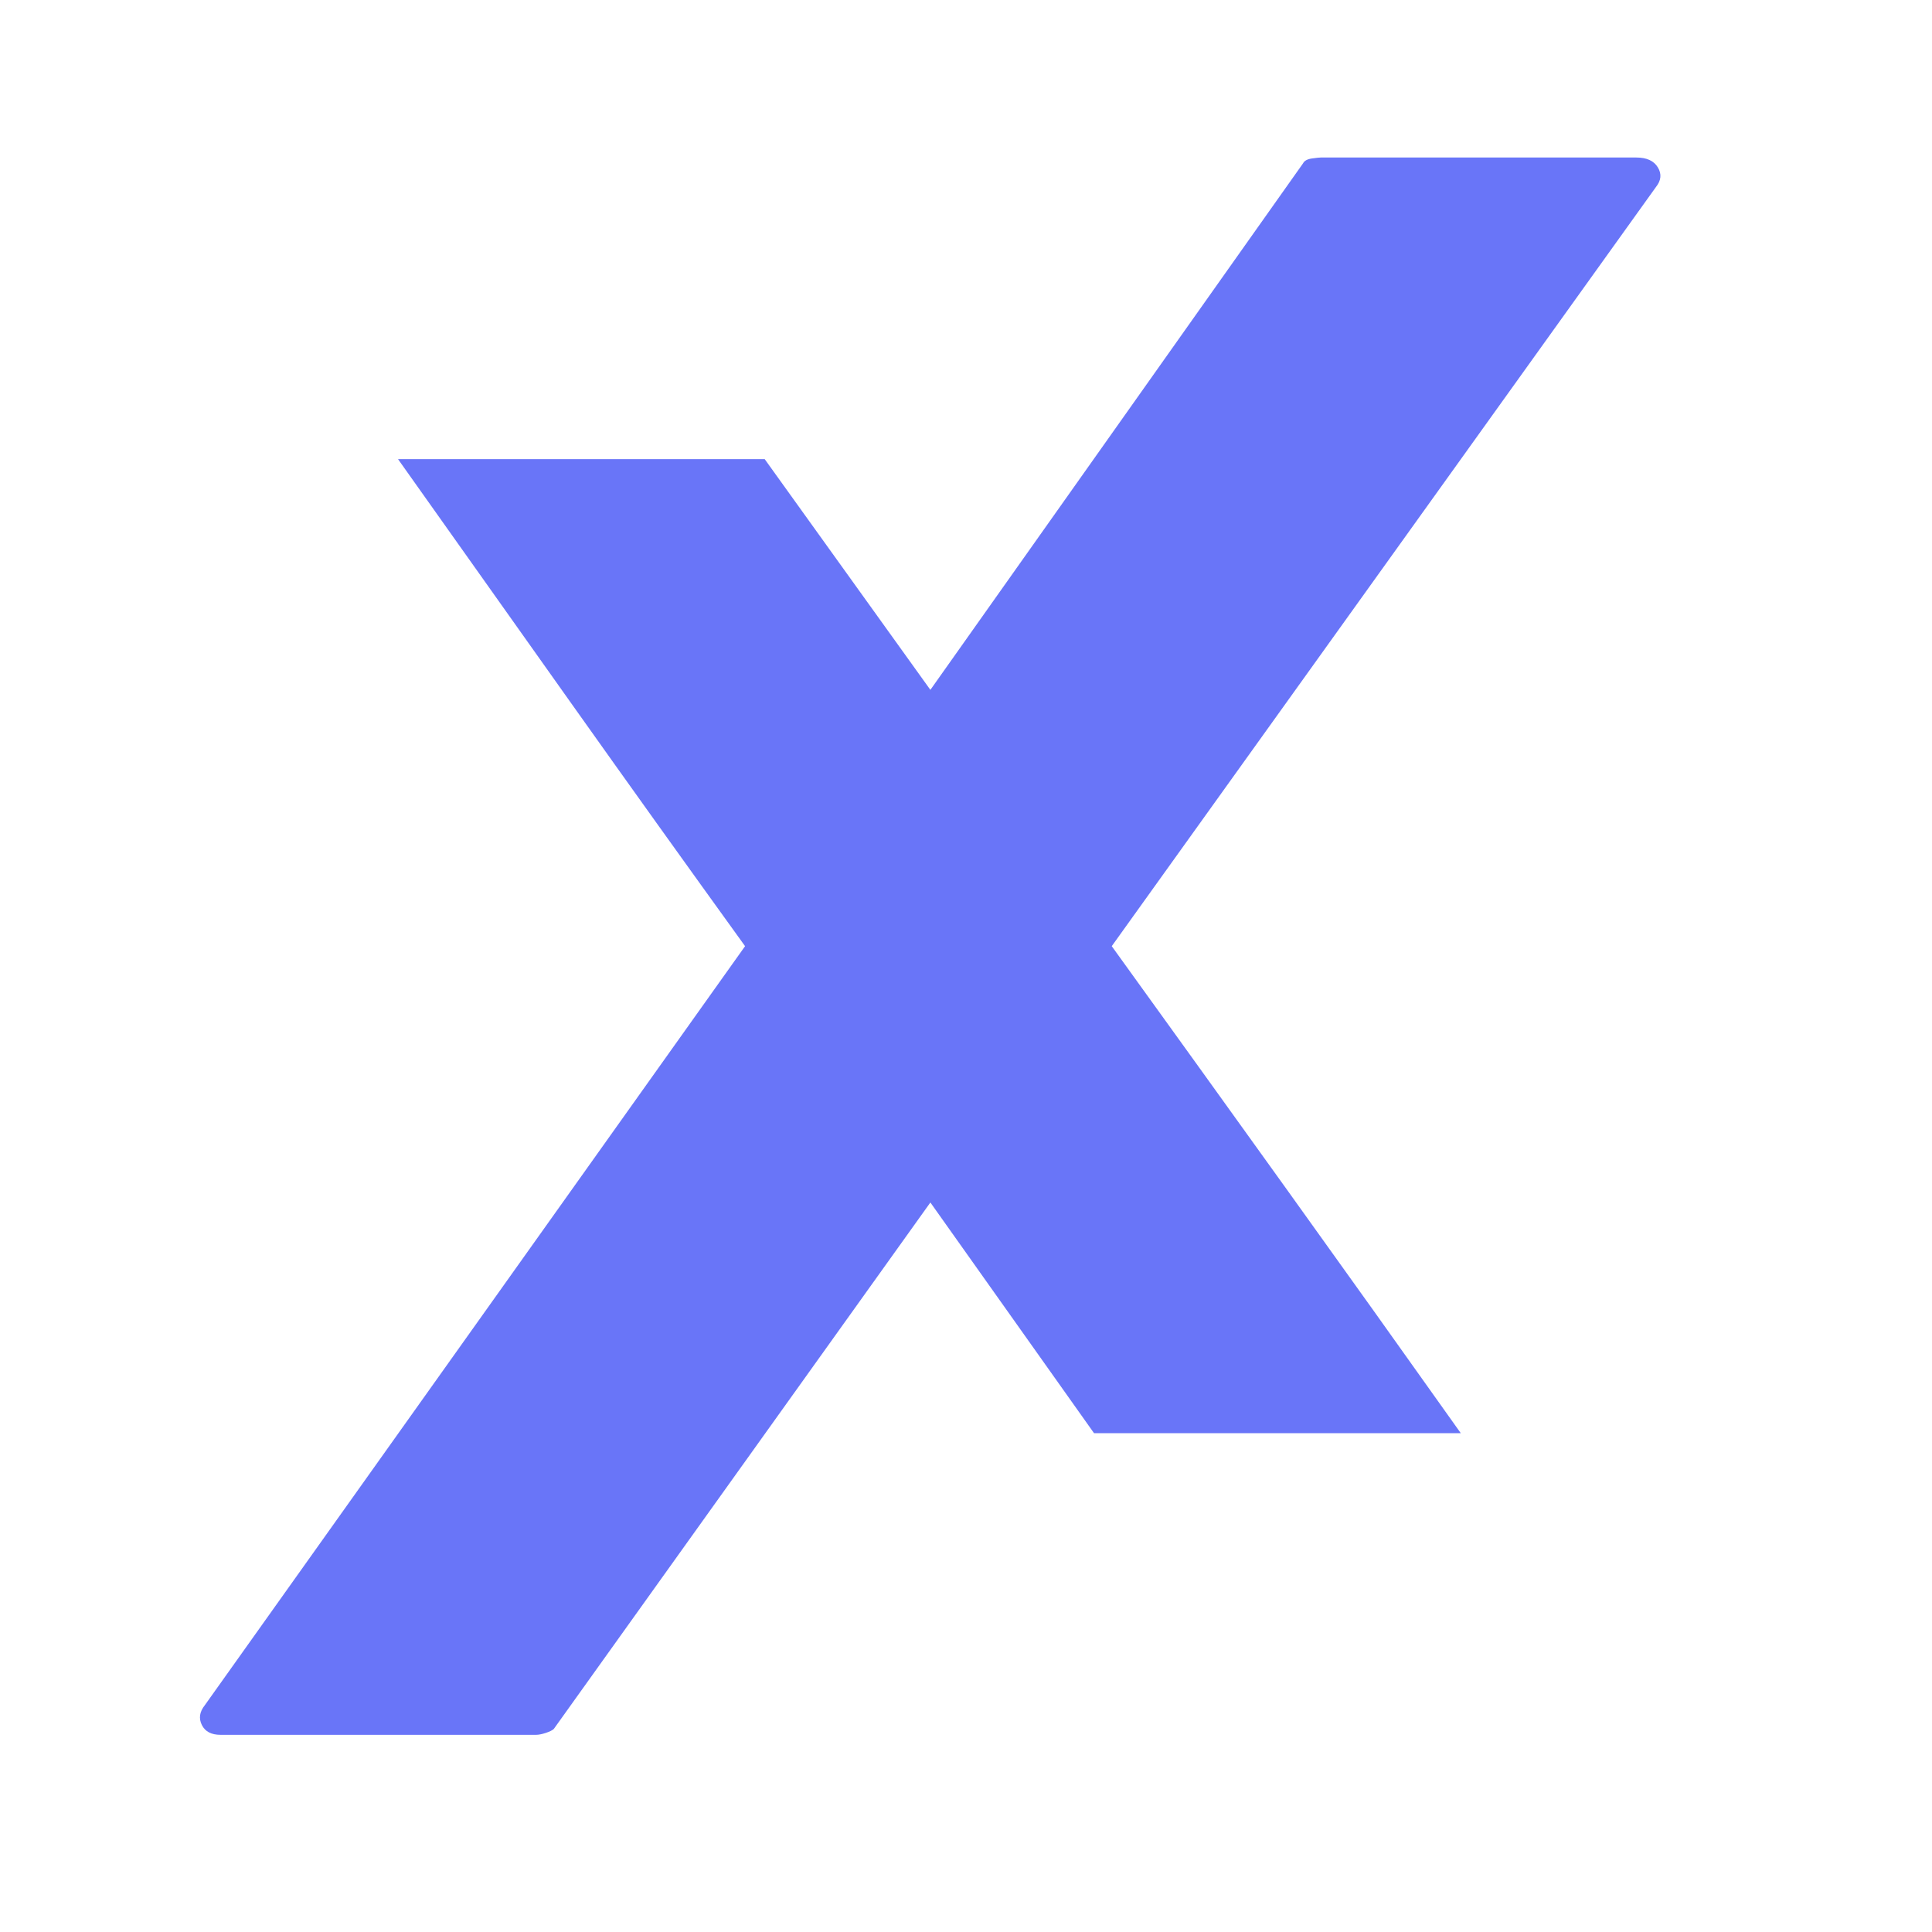 <svg xmlns="http://www.w3.org/2000/svg" xmlns:xlink="http://www.w3.org/1999/xlink" width="500" viewBox="0 0 375 375" height="500" preserveAspectRatio="xMidYMid meet"><defs><g></g></defs><g fill="#6975f8" fill-opacity="1"><g transform="translate(38.602, 336.729)"><g><path d="M 278.984 -306.156 C 281.023 -306.156 282.426 -305.516 283.188 -304.234 C 283.957 -302.961 283.832 -301.691 282.812 -300.422 L 177.188 -153.078 C 188.414 -137.516 199.707 -121.82 211.062 -106 C 222.414 -90.188 233.707 -74.367 244.938 -58.547 L 173.75 -58.547 L 141.984 -103.328 L 68.891 -1.141 C 68.629 -0.891 68.113 -0.633 67.344 -0.375 C 66.582 -0.125 65.945 0 65.438 0 L 4.203 0 C 2.422 0 1.211 -0.633 0.578 -1.906 C -0.055 -3.188 0.129 -4.461 1.141 -5.734 L 106.016 -153.078 C 94.785 -168.641 83.555 -184.328 72.328 -200.141 C 61.098 -215.961 49.875 -231.785 38.656 -247.609 L 109.828 -247.609 L 141.984 -202.828 L 214.312 -305.016 C 214.57 -305.523 215.145 -305.844 216.031 -305.969 C 216.926 -306.094 217.504 -306.156 217.766 -306.156 Z M 278.984 -306.156 "></path></g></g></g></svg>